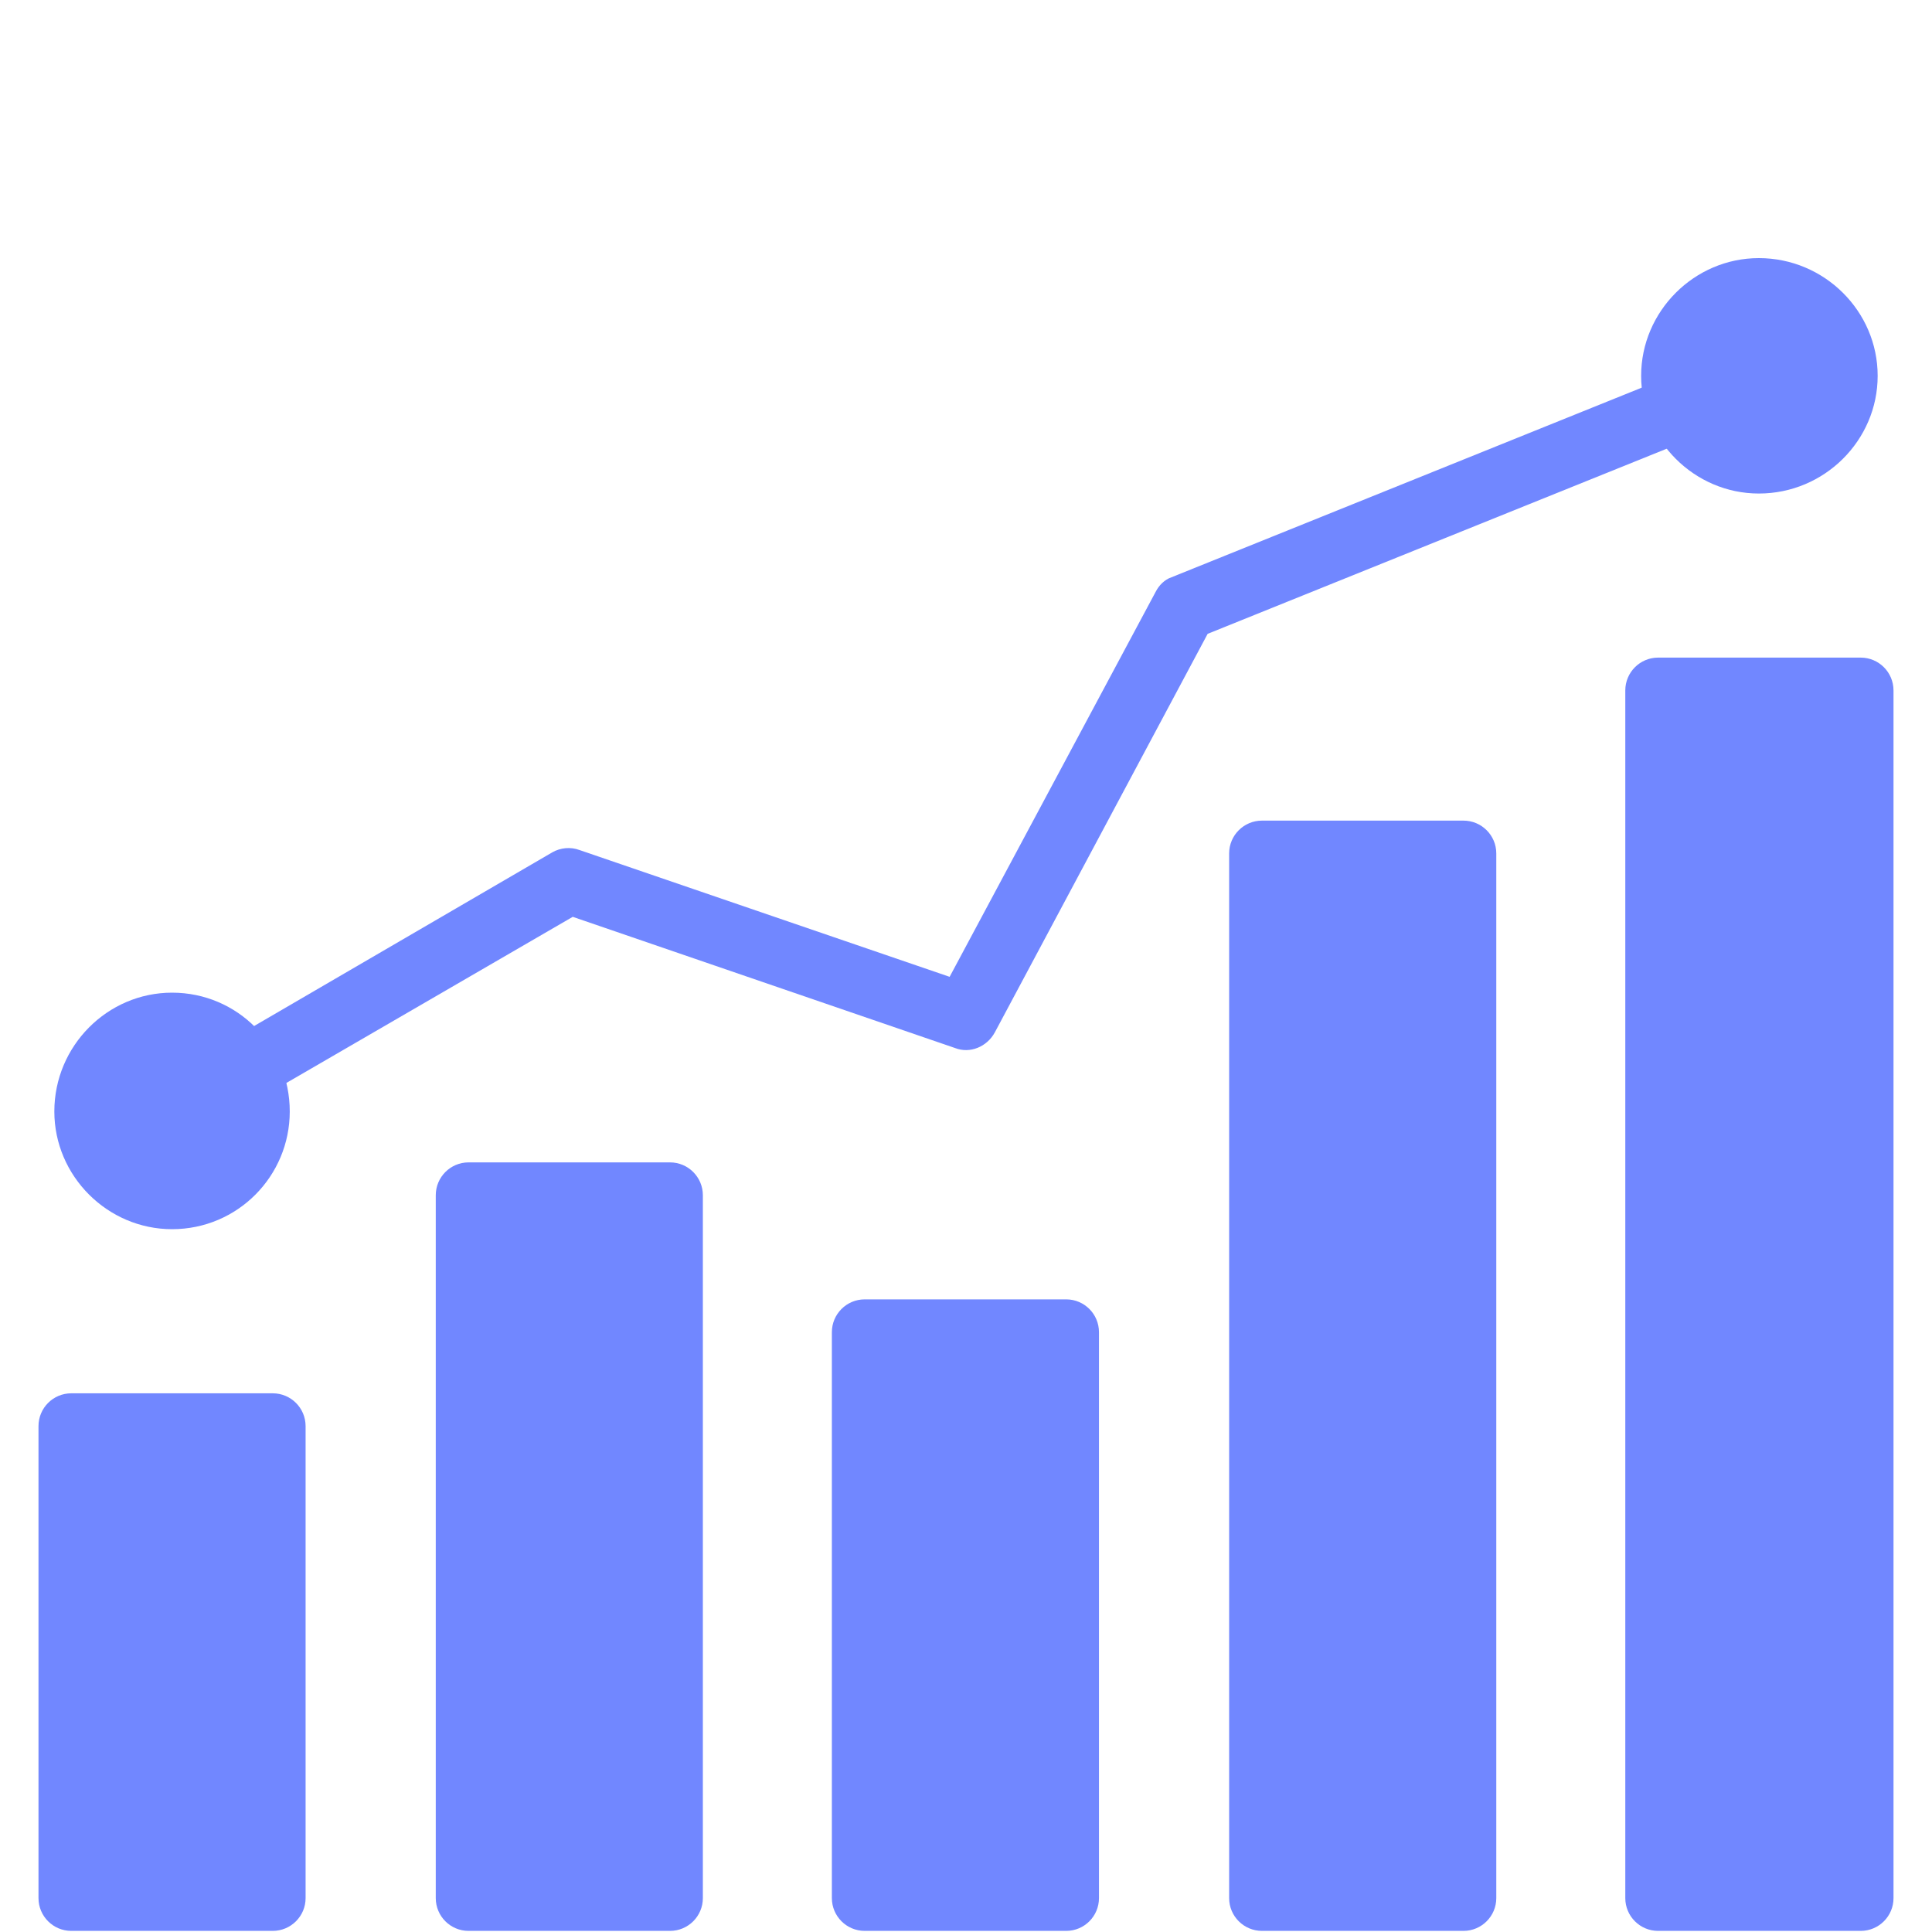<svg xmlns="http://www.w3.org/2000/svg" width="40" height="40" viewBox="0 0 40 40" fill="none"><path fill-rule="evenodd" clip-rule="evenodd" d="M5.647 39.977H1.476C1.101 39.977 0.797 39.673 0.797 39.298V29.526C0.797 29.151 1.101 28.847 1.476 28.847H5.647C6.022 28.847 6.327 29.151 6.327 29.526V39.298C6.327 39.673 6.022 39.977 5.647 39.977ZM38.524 39.977H34.329C33.955 39.977 33.65 39.673 33.65 39.298V14.295C33.65 13.92 33.955 13.615 34.329 13.615H38.524C38.899 13.615 39.203 13.92 39.203 14.295V39.298C39.203 39.673 38.899 39.977 38.524 39.977ZM30.299 39.977H26.128C25.753 39.977 25.448 39.673 25.448 39.298V17.669C25.448 17.294 25.753 16.99 26.128 16.99H30.299C30.674 16.99 30.979 17.294 30.979 17.669V39.298C30.979 39.673 30.674 39.977 30.299 39.977ZM22.074 39.977H17.903C17.528 39.977 17.223 39.673 17.223 39.298V27.581C17.223 27.206 17.528 26.902 17.903 26.902H22.074C22.449 26.902 22.753 27.206 22.753 27.581V39.298C22.753 39.673 22.449 39.977 22.074 39.977ZM13.872 39.977H9.701C9.326 39.977 9.022 39.673 9.022 39.298V24.746C9.022 24.371 9.326 24.066 9.701 24.066H13.872C14.247 24.066 14.552 24.371 14.552 24.746V39.298C14.552 39.673 14.247 39.977 13.872 39.977Z" fill="#7187FF"></path><path fill-rule="evenodd" clip-rule="evenodd" d="M5.085 22.801C4.851 22.801 4.64 22.684 4.5 22.45C4.312 22.145 4.429 21.723 4.757 21.536L11.436 17.646C11.6 17.552 11.811 17.529 11.998 17.599L19.661 20.224L23.925 12.256C23.996 12.116 24.113 11.999 24.254 11.952L34.541 7.804C34.892 7.664 35.291 7.828 35.431 8.179C35.572 8.531 35.384 8.929 35.056 9.069L25.003 13.123L20.598 21.372C20.434 21.676 20.082 21.817 19.778 21.7L11.858 18.982L5.437 22.707C5.32 22.778 5.203 22.801 5.085 22.801Z" fill="#7187FF"></path><path fill-rule="evenodd" clip-rule="evenodd" d="M36.415 10.218C35.079 10.218 33.978 9.116 33.978 7.781C33.978 6.445 35.079 5.344 36.415 5.344C37.774 5.344 38.875 6.445 38.875 7.781C38.875 9.116 37.774 10.218 36.415 10.218ZM3.562 25.449C2.226 25.449 1.125 24.348 1.125 23.012C1.125 21.653 2.226 20.552 3.562 20.552C4.921 20.552 5.999 21.653 5.999 23.012C5.999 24.348 4.921 25.449 3.562 25.449Z" fill="#7187FF"></path></svg>